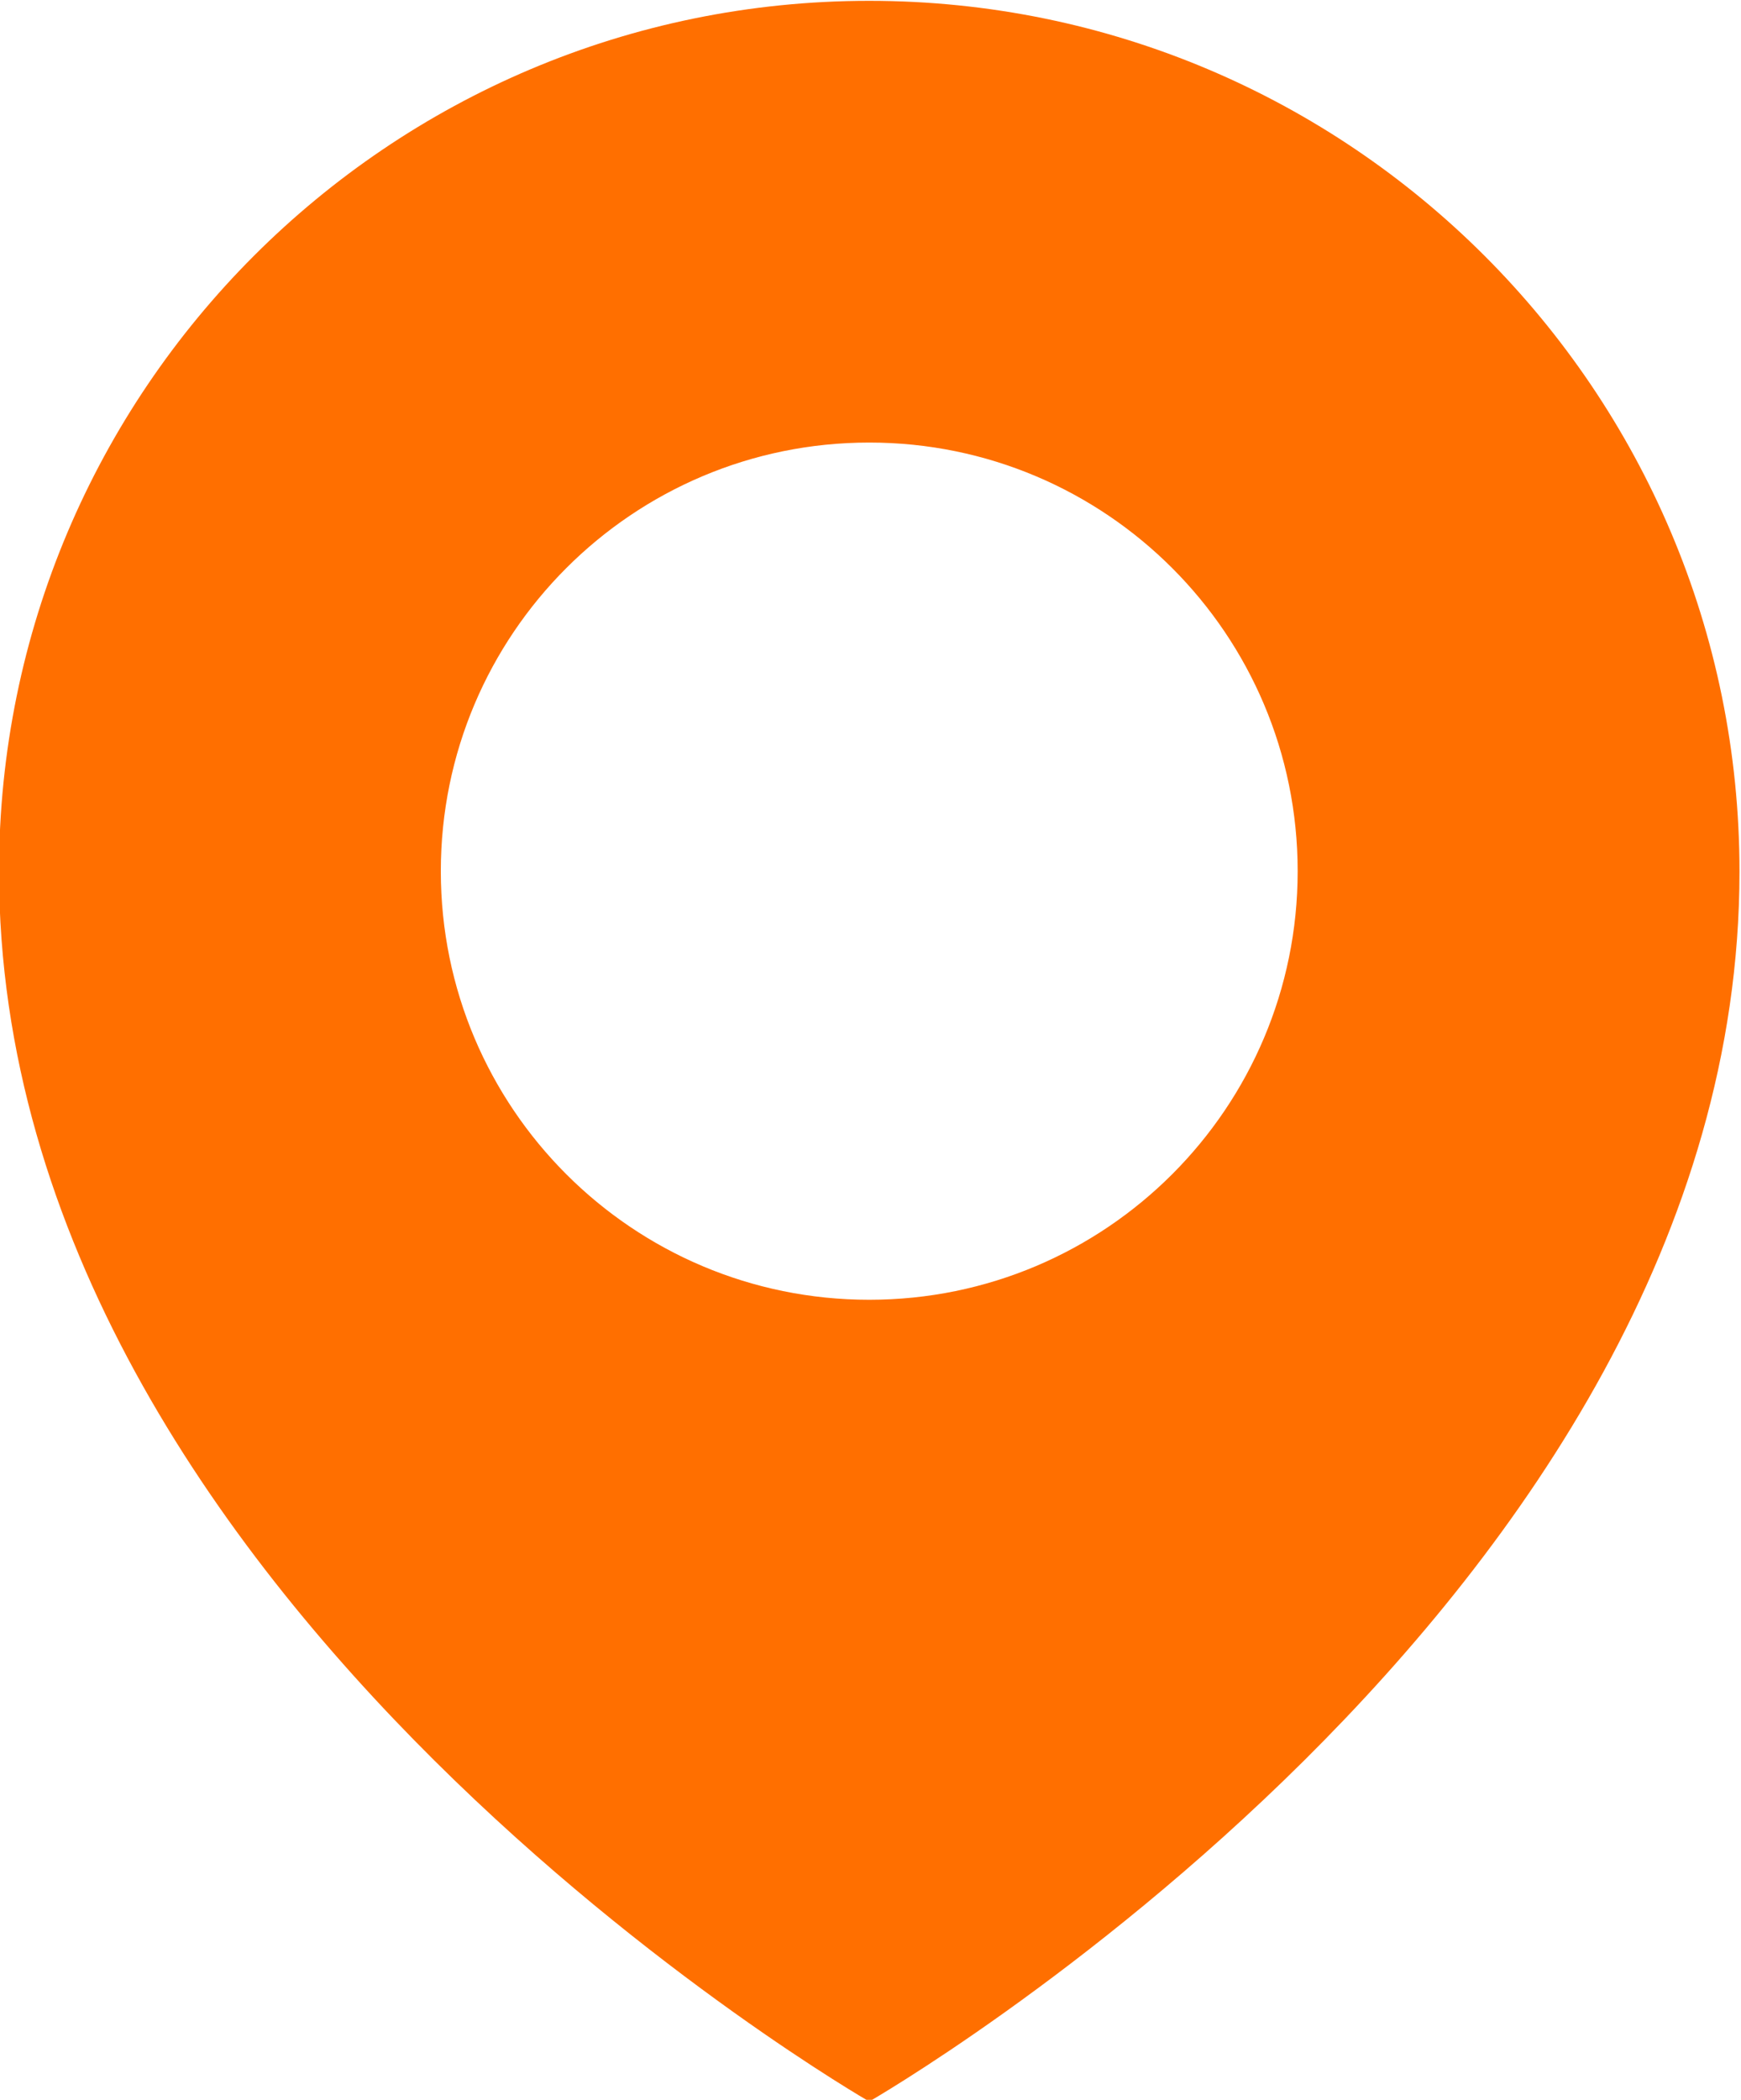 <?xml version="1.0" encoding="UTF-8" standalone="no"?><svg xmlns="http://www.w3.org/2000/svg" xmlns:xlink="http://www.w3.org/1999/xlink" fill="#ff6f00" height="83.3" preserveAspectRatio="xMidYMid meet" version="1" viewBox="37.5 30.3 69.1 83.3" width="69.1" zoomAndPan="magnify"><g id="change1_1"><path d="M72,30.333c-19.075,0-34.539,15.463-34.539,34.539C37.461,93.835,72,113.667,72,113.667s34.54-19.832,34.54-48.795 C106.54,45.796,91.075,30.333,72,30.333z M72,81.862c-9.391,0-17.004-7.611-17.004-17.002c0-9.393,7.613-17.004,17.004-17.004 c9.391,0,17.004,7.611,17.004,17.004C89.004,74.251,81.391,81.862,72,81.862z" fill="inherit"/></g></svg>